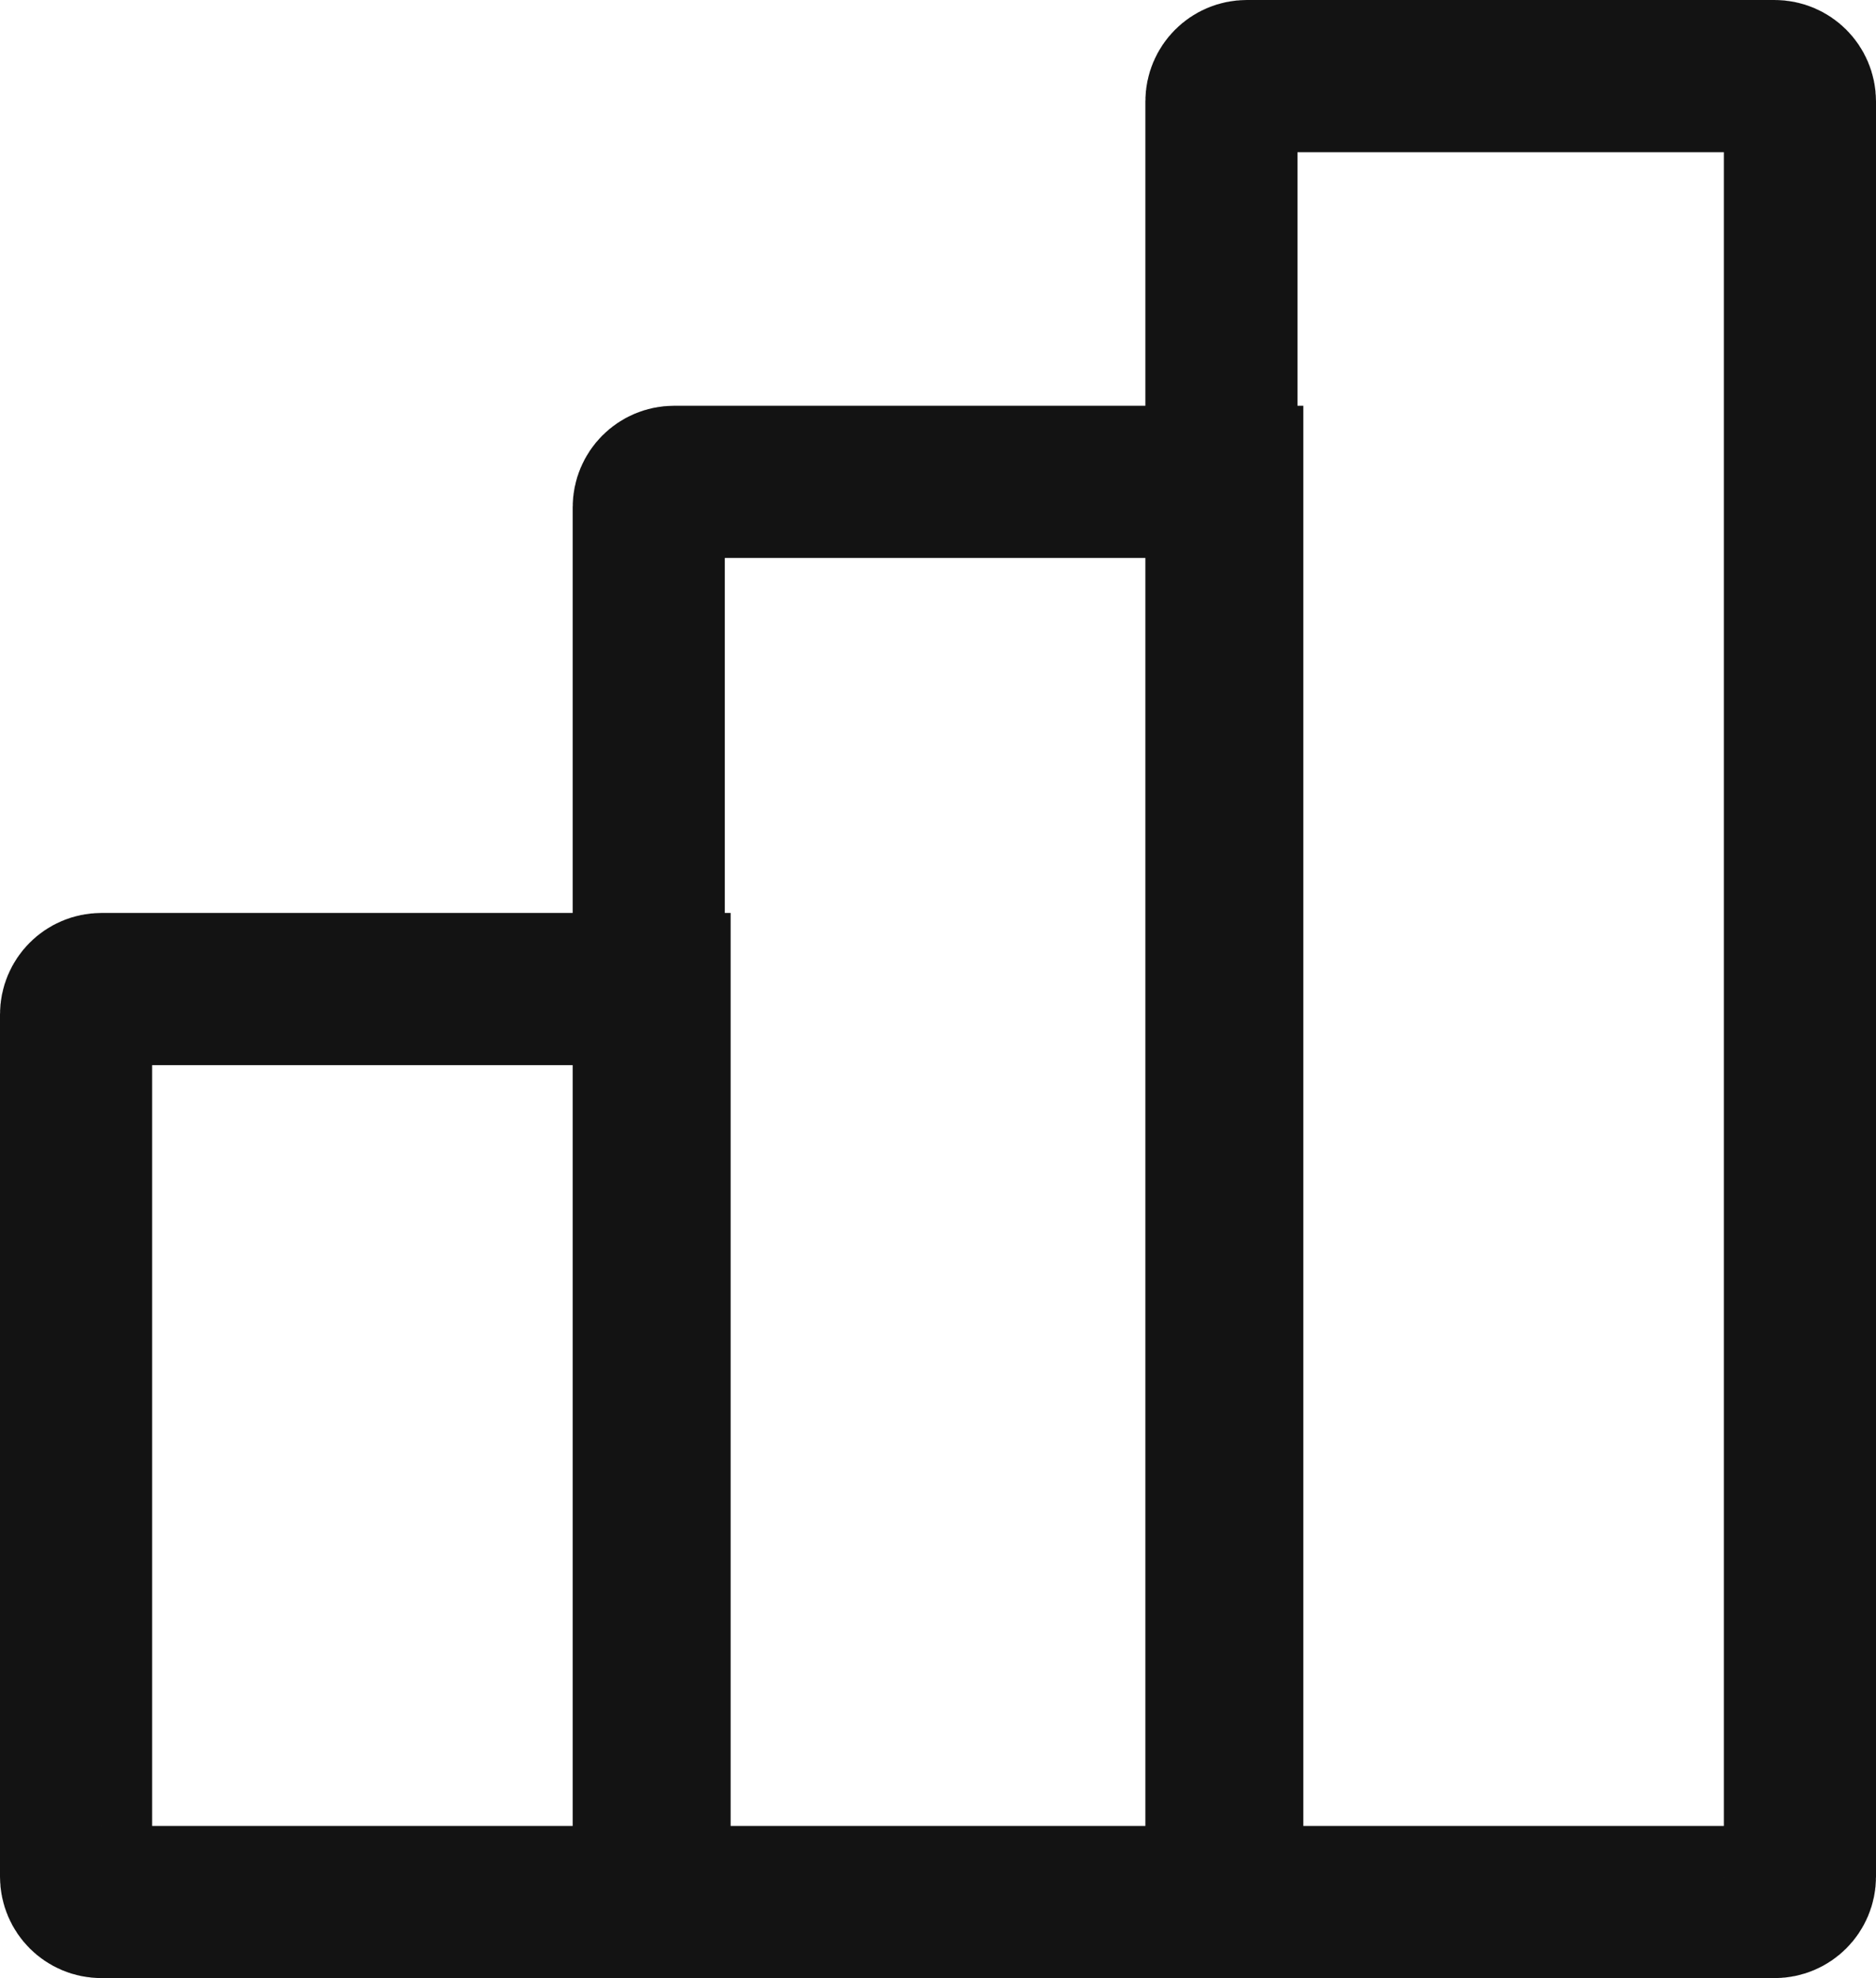 <svg xmlns="http://www.w3.org/2000/svg" width="37" height="39" viewBox="0 0 37 39" fill="none"><path d="M24.09 2C24.09 1.724 24.314 1.5 24.59 1.5H35C35.276 1.5 35.5 1.724 35.5 2V37C35.5 37.276 35.276 37.5 35 37.5H24.09V2Z" stroke="#131313" stroke-width="3"></path><path d="M12.795 10C12.795 9.724 13.019 9.5 13.295 9.5H24.205V37.5H12.795V10Z" stroke="#131313" stroke-width="3"></path><path d="M1.5 20C1.5 19.724 1.724 19.5 2 19.5H12.91V37.5H2C1.724 37.5 1.5 37.276 1.5 37V20Z" stroke="#131313" stroke-width="3"></path></svg>